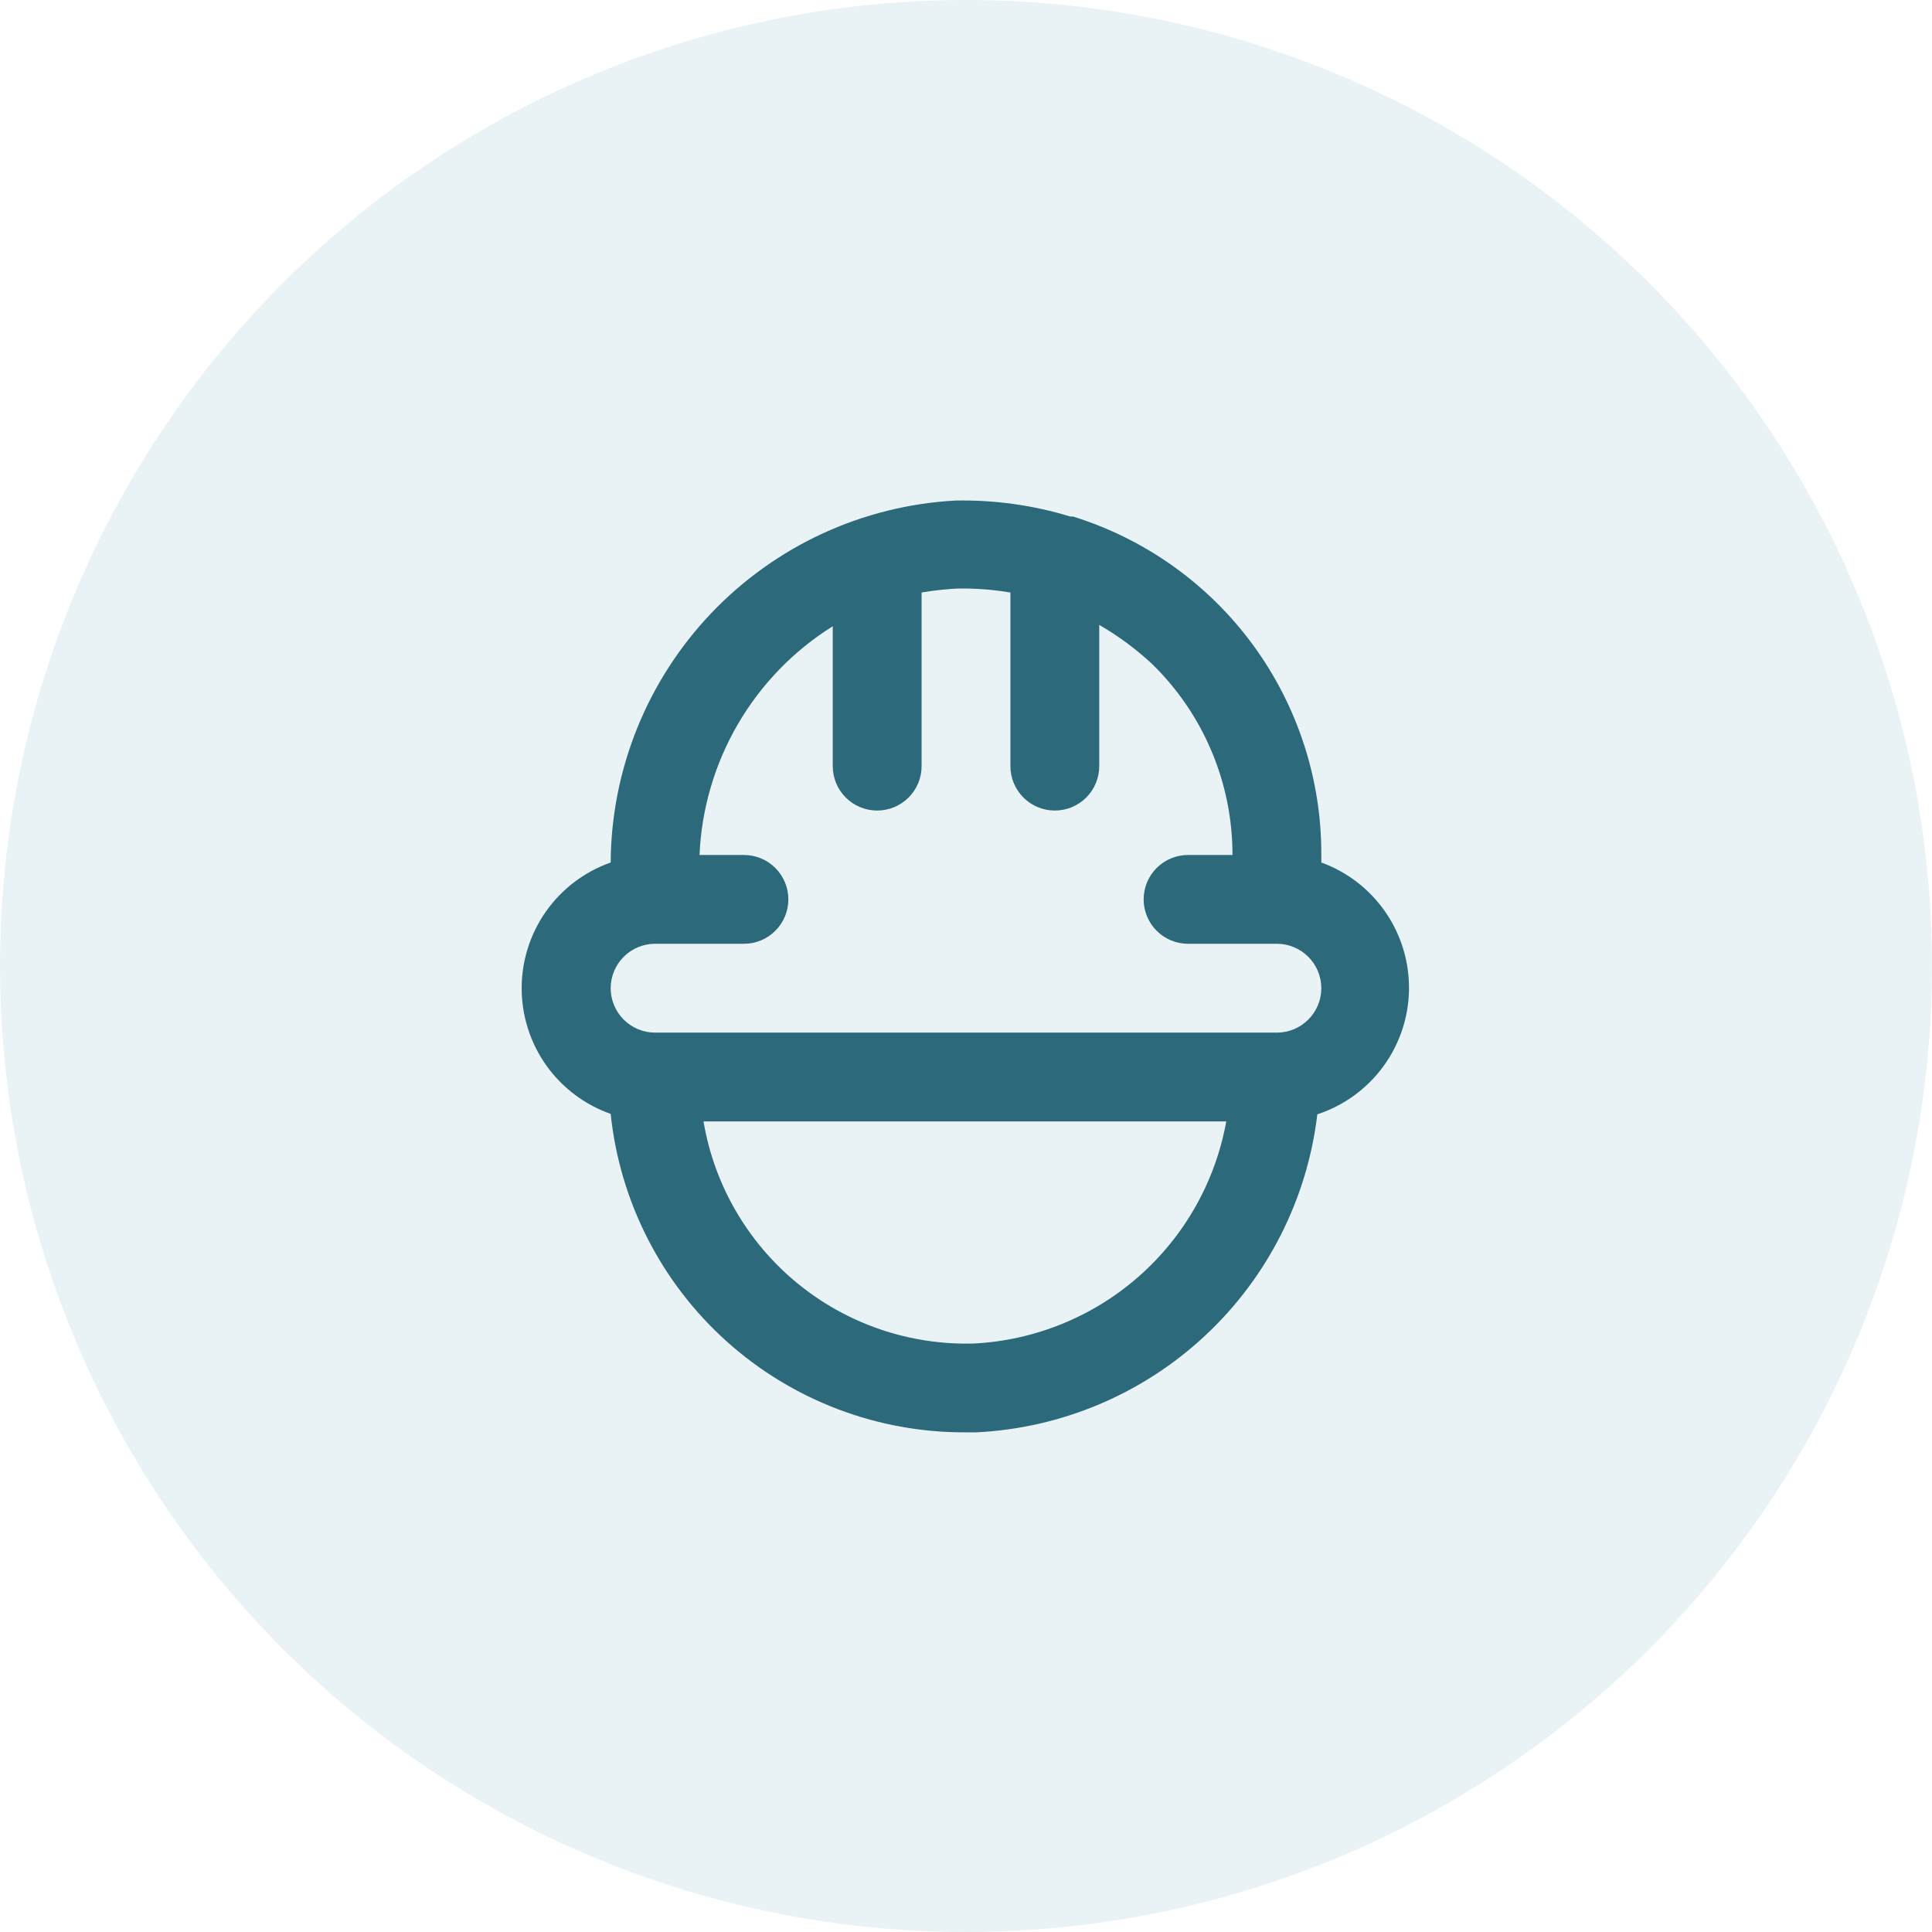 <svg width="58" height="58" viewBox="0 0 58 58" fill="none" xmlns="http://www.w3.org/2000/svg">
<circle opacity="0.3" cx="29" cy="29" r="29" fill="#B6D7E0"/>
<path d="M39.667 25.893V25.667C39.675 23.398 38.955 21.188 37.614 19.359C36.272 17.53 34.379 16.18 32.213 15.507H32.133C31.015 15.165 29.849 15.004 28.68 15.027C25.896 15.179 23.275 16.389 21.352 18.408C19.429 20.428 18.349 23.105 18.333 25.893C17.552 26.168 16.875 26.679 16.396 27.355C15.918 28.03 15.661 28.838 15.661 29.667C15.661 30.495 15.918 31.303 16.396 31.979C16.875 32.654 17.552 33.165 18.333 33.44C18.608 36.073 19.852 38.51 21.823 40.277C23.795 42.044 26.353 43.014 29 43H29.307C31.866 42.876 34.3 41.849 36.174 40.101C38.049 38.354 39.244 35.998 39.547 33.453C40.337 33.194 41.027 32.695 41.52 32.025C42.014 31.355 42.286 30.548 42.299 29.716C42.312 28.884 42.066 28.069 41.594 27.384C41.122 26.698 40.449 26.177 39.667 25.893ZM29.24 40.333C27.31 40.389 25.425 39.745 23.932 38.52C22.44 37.294 21.441 35.571 21.12 33.667H36.813C36.488 35.469 35.563 37.109 34.188 38.319C32.813 39.529 31.069 40.239 29.24 40.333ZM38.333 31H19.667C19.313 31 18.974 30.859 18.724 30.609C18.474 30.359 18.333 30.02 18.333 29.667C18.333 29.313 18.474 28.974 18.724 28.724C18.974 28.474 19.313 28.333 19.667 28.333H22.333C22.687 28.333 23.026 28.193 23.276 27.943C23.526 27.693 23.667 27.354 23.667 27C23.667 26.646 23.526 26.307 23.276 26.057C23.026 25.807 22.687 25.667 22.333 25.667H21C21.06 24.283 21.455 22.936 22.152 21.739C22.849 20.543 23.826 19.534 25 18.8V23C25 23.354 25.14 23.693 25.39 23.943C25.64 24.193 25.98 24.333 26.333 24.333C26.687 24.333 27.026 24.193 27.276 23.943C27.526 23.693 27.667 23.354 27.667 23V17.787C28.029 17.726 28.393 17.686 28.76 17.667H29C29.447 17.673 29.892 17.713 30.333 17.787V23C30.333 23.354 30.474 23.693 30.724 23.943C30.974 24.193 31.313 24.333 31.667 24.333C32.02 24.333 32.359 24.193 32.609 23.943C32.859 23.693 33 23.354 33 23V18.76C33.566 19.087 34.093 19.476 34.573 19.92C35.342 20.666 35.953 21.56 36.37 22.547C36.787 23.534 37.001 24.595 37 25.667H35.667C35.313 25.667 34.974 25.807 34.724 26.057C34.474 26.307 34.333 26.646 34.333 27C34.333 27.354 34.474 27.693 34.724 27.943C34.974 28.193 35.313 28.333 35.667 28.333H38.333C38.687 28.333 39.026 28.474 39.276 28.724C39.526 28.974 39.667 29.313 39.667 29.667C39.667 30.02 39.526 30.359 39.276 30.609C39.026 30.859 38.687 31 38.333 31Z" fill="#2C697A"/>
</svg>
